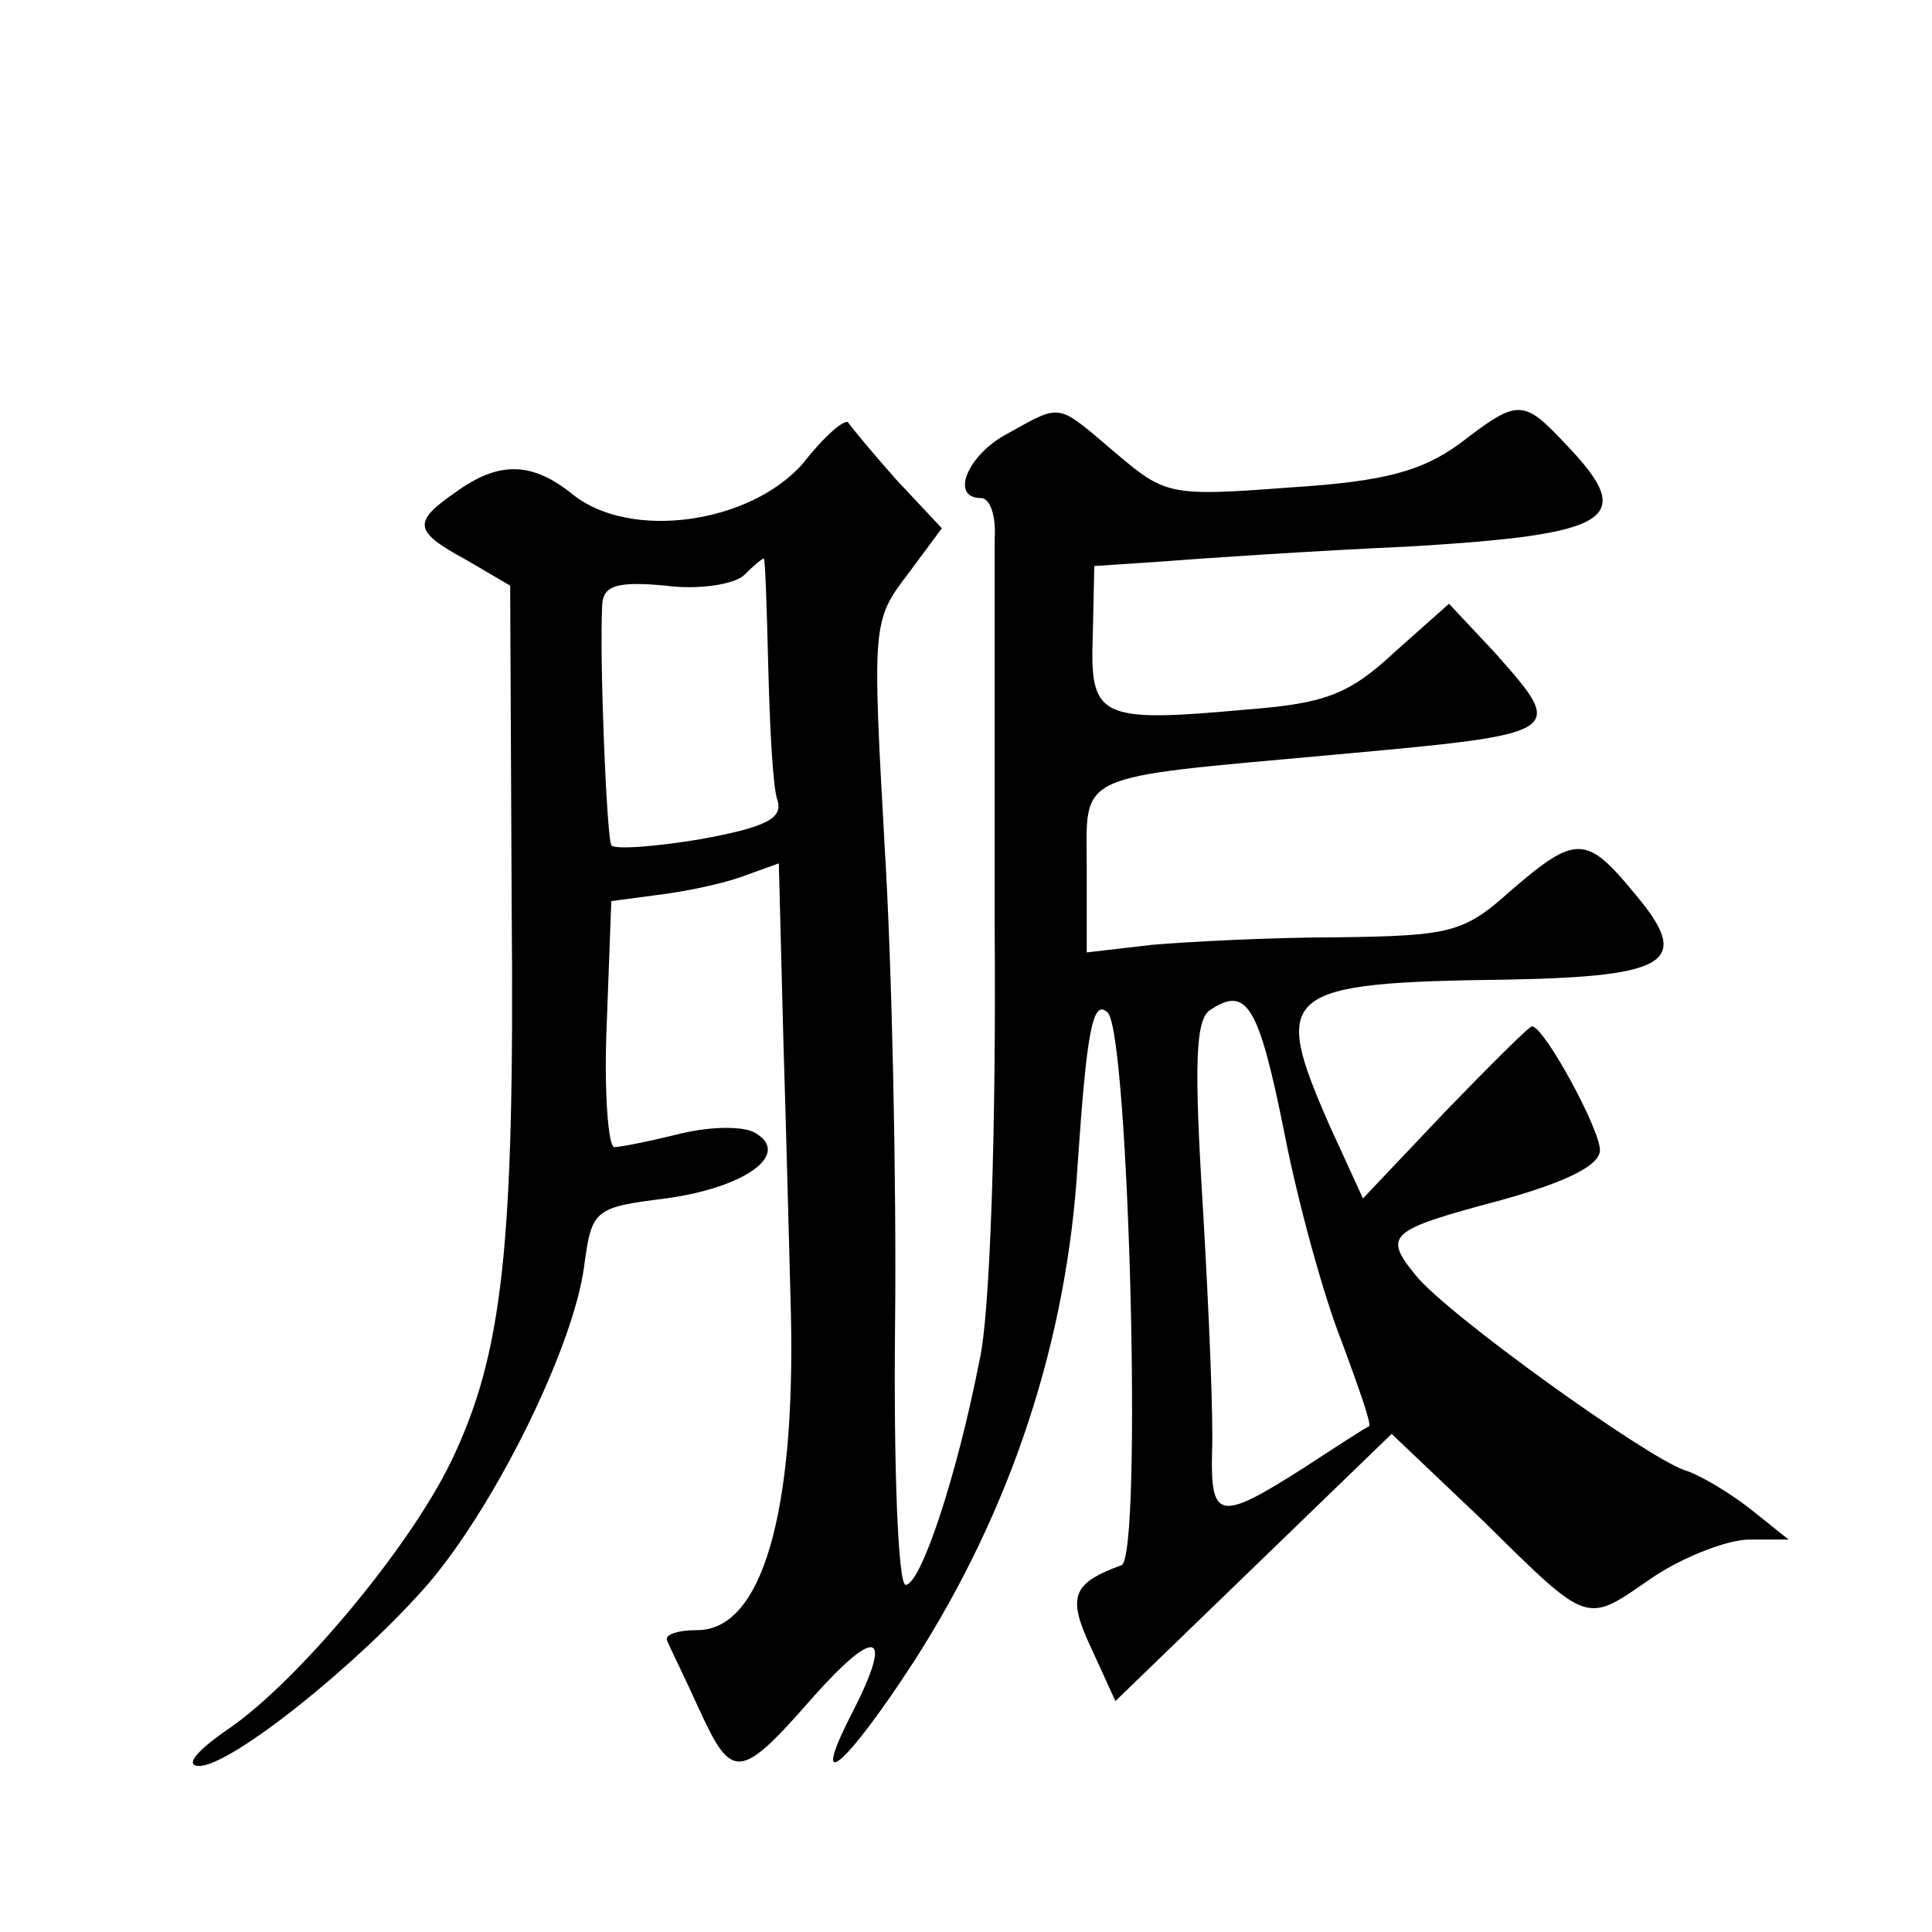 <?xml version="1.0" standalone="no"?>
<!DOCTYPE svg PUBLIC "-//W3C//DTD SVG 20010904//EN"
 "http://www.w3.org/TR/2001/REC-SVG-20010904/DTD/svg10.dtd">
<svg version="1.0" xmlns="http://www.w3.org/2000/svg"
 width="128pt" height="128pt" viewBox="0 0 128 128"
 preserveAspectRatio="xMidYMid meet">
<g transform="translate(0,128) scale(0.1,-0.1)"
fill="#0" stroke="none">
<path d="M668 993 c-27 -14 -39 -43 -18 -43 6 0 10 -12 9 -27 0 -16 0 -132 0 -259
1 -131 -3 -255 -10 -285 -15 -77 -39 -149 -49 -149 -5 0 -8 78 -7 172 1 95 -2 239
-7 319 -8 144 -8 148 15 178 l23 31 -30 32 c-16 18 -30 35 -32 38 -2 3 -16 -9 -30
-27 -35 -40 -114 -51 -152 -21 -27 22 -49 23 -78 2 -29 -20 -28 -26 7 -45 l29 -17
1 -213 c2 -226 -6 -296 -40 -367 -28 -58 -102 -146 -147 -177 -22 -15 -30 -25 -20
-25 21 0 105 67 152 121 45 53 96 157 103 210 5 38 7 39 54 45 52 7 83 29 60 43
-7 5 -29 5 -50 0 -20 -5 -40 -9 -44 -9 -4 0 -7 37 -5 82 l3 81 30 4 c17 2 42 7
56 12 l25 9 3 -117 c2 -64 4 -145 5 -181 3 -132 -19 -210 -62 -210 -13 0 -22 -3
-20 -7 2 -5 12 -25 21 -45 22 -48 27 -48 76 8 42 47 53 43 26 -10 -30 -58 -5 -37
41 34 64 100 101 212 108 329 6 88 10 110 20 100 14 -15 23 -361 9 -366 -33 -12
-36 -21 -20 -55 l16 -35 92 89 91 88 60 -57 c72 -71 68 -69 113 -38 21 14 50 25
64 25 l26 0 -25 20 c-14 11 -34 23 -44 26 -26 9 -157 103 -178 129 -22 27 -18 30
57 50 43 12 65 23 65 33 0 14 -37 82 -45 82 -2 0 -28 -26 -58 -57 l-54 -57 -22
48 c-39 89 -33 95 118 97 108 2 122 12 84 57 -32 39 -39 39 -82 2 -31 -28 -40 -30
-115 -31 -44 0 -100 -3 -123 -5 l-43 -5 0 55 c0 65 -11 60 164 76 154 14 154 14
106 68 l-30 32 -36 -32 c-30 -28 -46 -34 -97 -38 -99 -9 -105 -6 -103 49 l1 46
45 3 c25 2 99 7 165 10 133 8 150 18 103 67 -29 31 -32 31 -71 1 -25 -18 -49 -25
-113 -29 -79 -6 -82 -5 -115 23 -39 33 -35 33 -71 13z m-159 -155 c1 -40 3 -79
6 -88 4 -12 -7 -18 -51 -26 -30 -5 -57 -7 -59 -4 -3 5 -8 124 -6 160 1 12 10 15
42 12 22 -3 46 1 52 7 6 6 12 11 13 11 1 0 2 -32 3 -72z m342 -309 c9 -46 26 -108
38 -138 11 -30 20 -55 18 -56 -1 0 -21 -13 -44 -28 -55 -35 -61 -34 -60 11 1 20
-2 93 -6 161 -6 97 -5 126 5 132 24 16 32 3 49 -82z"/>
</g>
</svg>
